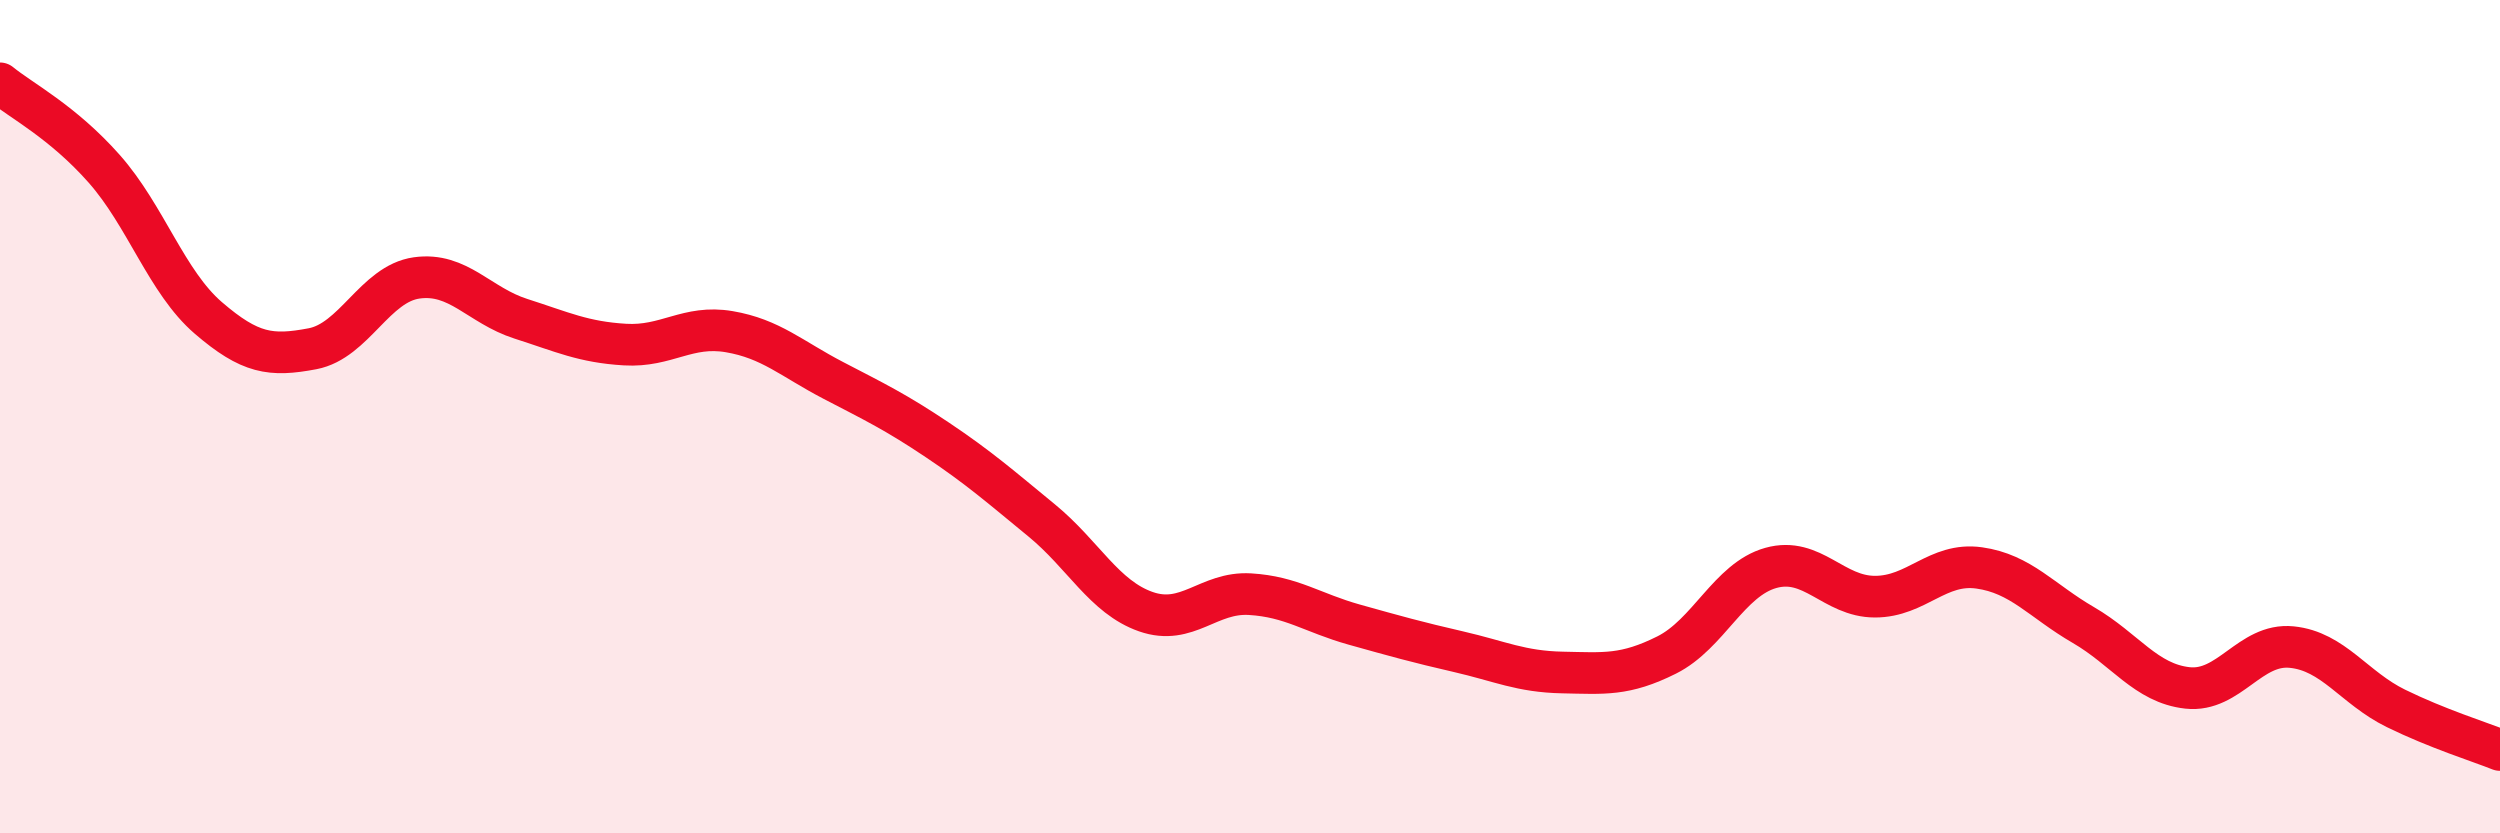 
    <svg width="60" height="20" viewBox="0 0 60 20" xmlns="http://www.w3.org/2000/svg">
      <path
        d="M 0,2 C 0.5,2.41 1.5,2.92 2.5,4.05 C 3.5,5.18 4,6.77 5,7.63 C 6,8.49 6.5,8.56 7.5,8.37 C 8.5,8.18 9,6.81 10,6.67 C 11,6.53 11.5,7.33 12.5,7.65 C 13.5,7.97 14,8.21 15,8.27 C 16,8.33 16.5,7.79 17.5,7.96 C 18.5,8.13 19,8.61 20,9.13 C 21,9.65 21.5,9.89 22.5,10.56 C 23.5,11.23 24,11.67 25,12.49 C 26,13.31 26.5,14.33 27.5,14.68 C 28.5,15.03 29,14.2 30,14.26 C 31,14.32 31.5,14.71 32.5,14.99 C 33.5,15.27 34,15.41 35,15.64 C 36,15.87 36.5,16.12 37.5,16.14 C 38.5,16.16 39,16.22 40,15.72 C 41,15.22 41.5,13.91 42.5,13.63 C 43.5,13.35 44,14.32 45,14.32 C 46,14.32 46.5,13.49 47.5,13.63 C 48.5,13.77 49,14.42 50,15 C 51,15.58 51.5,16.4 52.5,16.51 C 53.5,16.62 54,15.43 55,15.53 C 56,15.63 56.5,16.51 57.5,17 C 58.5,17.49 59.5,17.8 60,18L60 20L0 20Z"
        fill="#EB0A25"
        opacity="0.1"
        stroke-linecap="round"
        stroke-linejoin="round"
      />
      <path
        d="M 0,2 C 0.5,2.41 1.5,2.92 2.5,4.05 C 3.5,5.18 4,6.77 5,7.63 C 6,8.49 6.5,8.56 7.5,8.37 C 8.5,8.18 9,6.81 10,6.67 C 11,6.53 11.5,7.33 12.5,7.65 C 13.5,7.97 14,8.21 15,8.27 C 16,8.33 16.5,7.79 17.5,7.96 C 18.5,8.13 19,8.61 20,9.13 C 21,9.65 21.5,9.89 22.5,10.56 C 23.5,11.23 24,11.67 25,12.49 C 26,13.31 26.5,14.33 27.5,14.68 C 28.5,15.03 29,14.2 30,14.26 C 31,14.32 31.5,14.71 32.5,14.99 C 33.5,15.27 34,15.41 35,15.64 C 36,15.87 36.5,16.12 37.5,16.14 C 38.5,16.16 39,16.22 40,15.72 C 41,15.22 41.5,13.91 42.5,13.63 C 43.5,13.35 44,14.32 45,14.32 C 46,14.32 46.5,13.49 47.5,13.63 C 48.5,13.77 49,14.42 50,15 C 51,15.58 51.5,16.4 52.5,16.51 C 53.5,16.62 54,15.43 55,15.53 C 56,15.63 56.5,16.51 57.5,17 C 58.5,17.49 59.5,17.8 60,18"
        stroke="#EB0A25"
        stroke-width="1"
        fill="none"
        stroke-linecap="round"
        stroke-linejoin="round"
      />
    </svg>
  